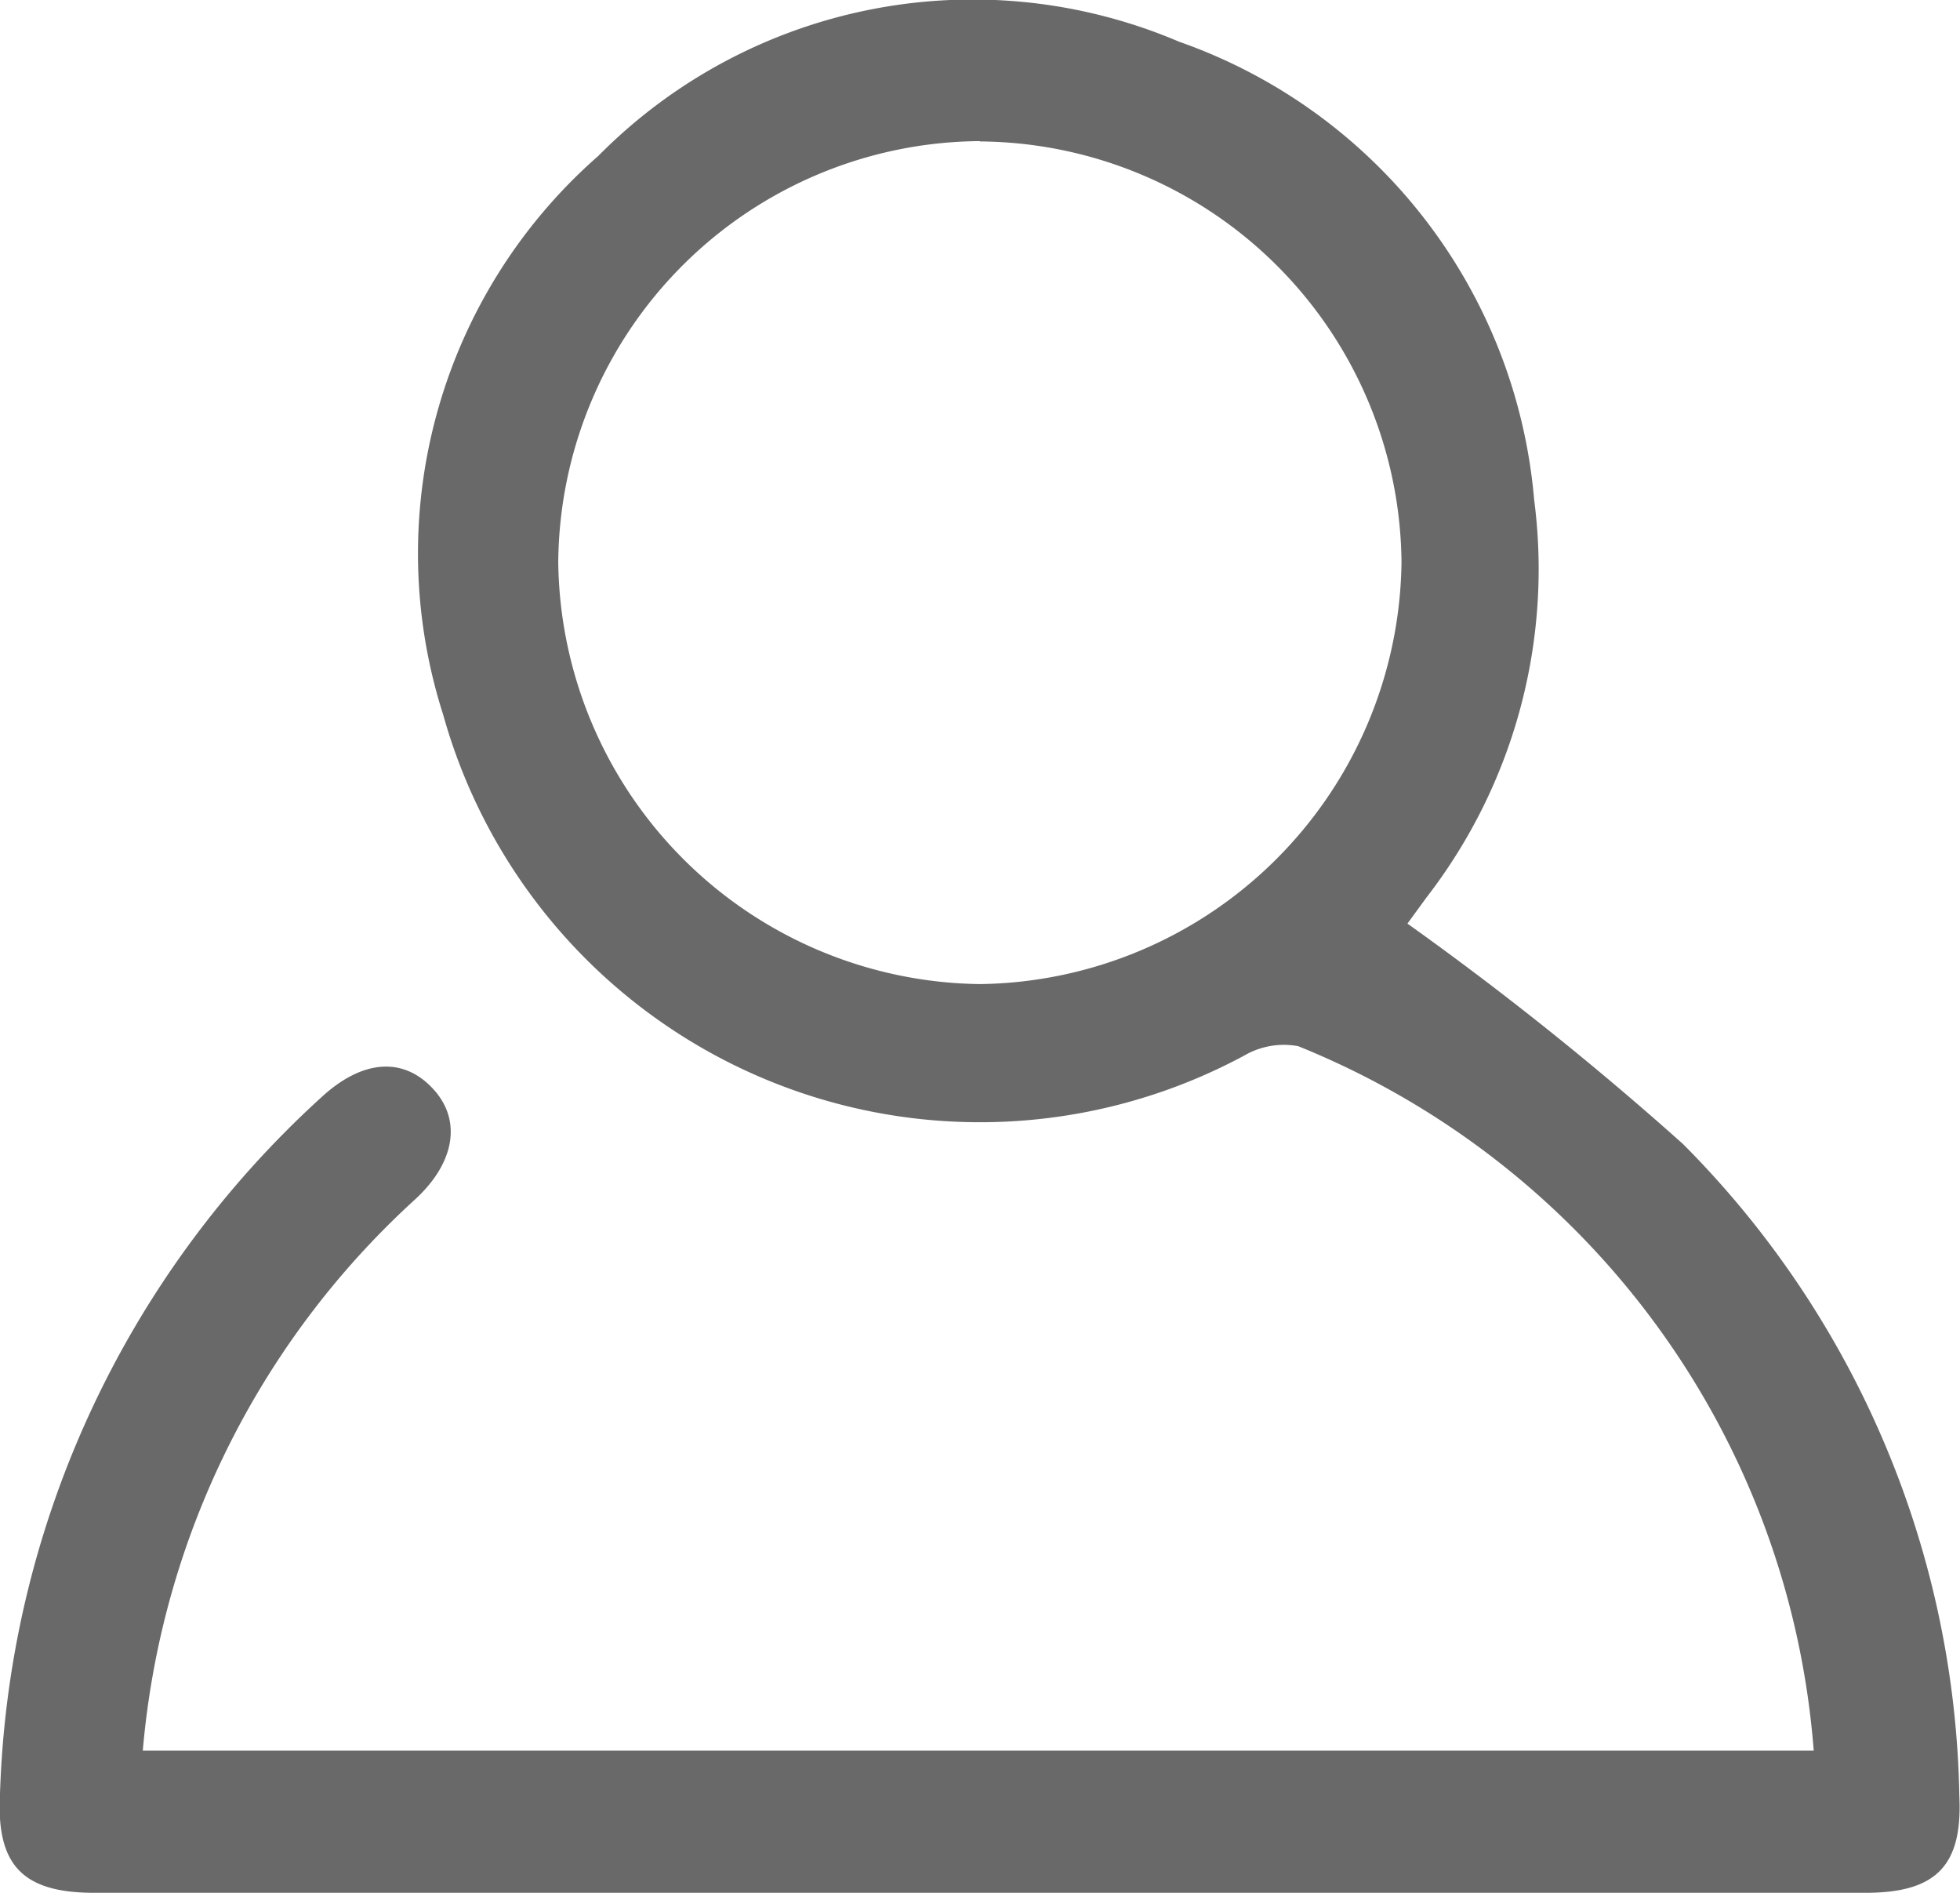 <svg xmlns="http://www.w3.org/2000/svg" width="24.117" height="23.286" viewBox="0 0 24.117 23.286"><g transform="translate(-1200.099 -134.285)"><path d="M-354.228-5.872h20.56a10.188,10.188,0,0,0-6.343-8.666.966.966,0,0,0-.66.113,6.857,6.857,0,0,1-9.861-4.191,6.5,6.5,0,0,1,1.909-6.874,6.476,6.476,0,0,1,7.146-1.405,6.566,6.566,0,0,1,4.369,5.634,6.6,6.6,0,0,1-1.322,4.89l-.237.325a39.349,39.349,0,0,1,3.391,2.712,11.646,11.646,0,0,1,3.4,8.024c.04.859-.29,1.187-1.156,1.187q-10.9,0-21.794,0c-.866,0-1.2-.329-1.16-1.185a12.091,12.091,0,0,1,3.954-8.6c.517-.478,1.028-.5,1.393-.086.333.379.247.891-.232,1.335A10.377,10.377,0,0,0-354.228-5.872Zm10.3-19.8a5.223,5.223,0,0,0-5.188,5.178,5.254,5.254,0,0,0,5.187,5.192,5.255,5.255,0,0,0,5.189-5.191A5.225,5.225,0,0,0-343.925-25.668Z" transform="translate(1556.084 161.693)" fill="#6a6969"/></g></svg>